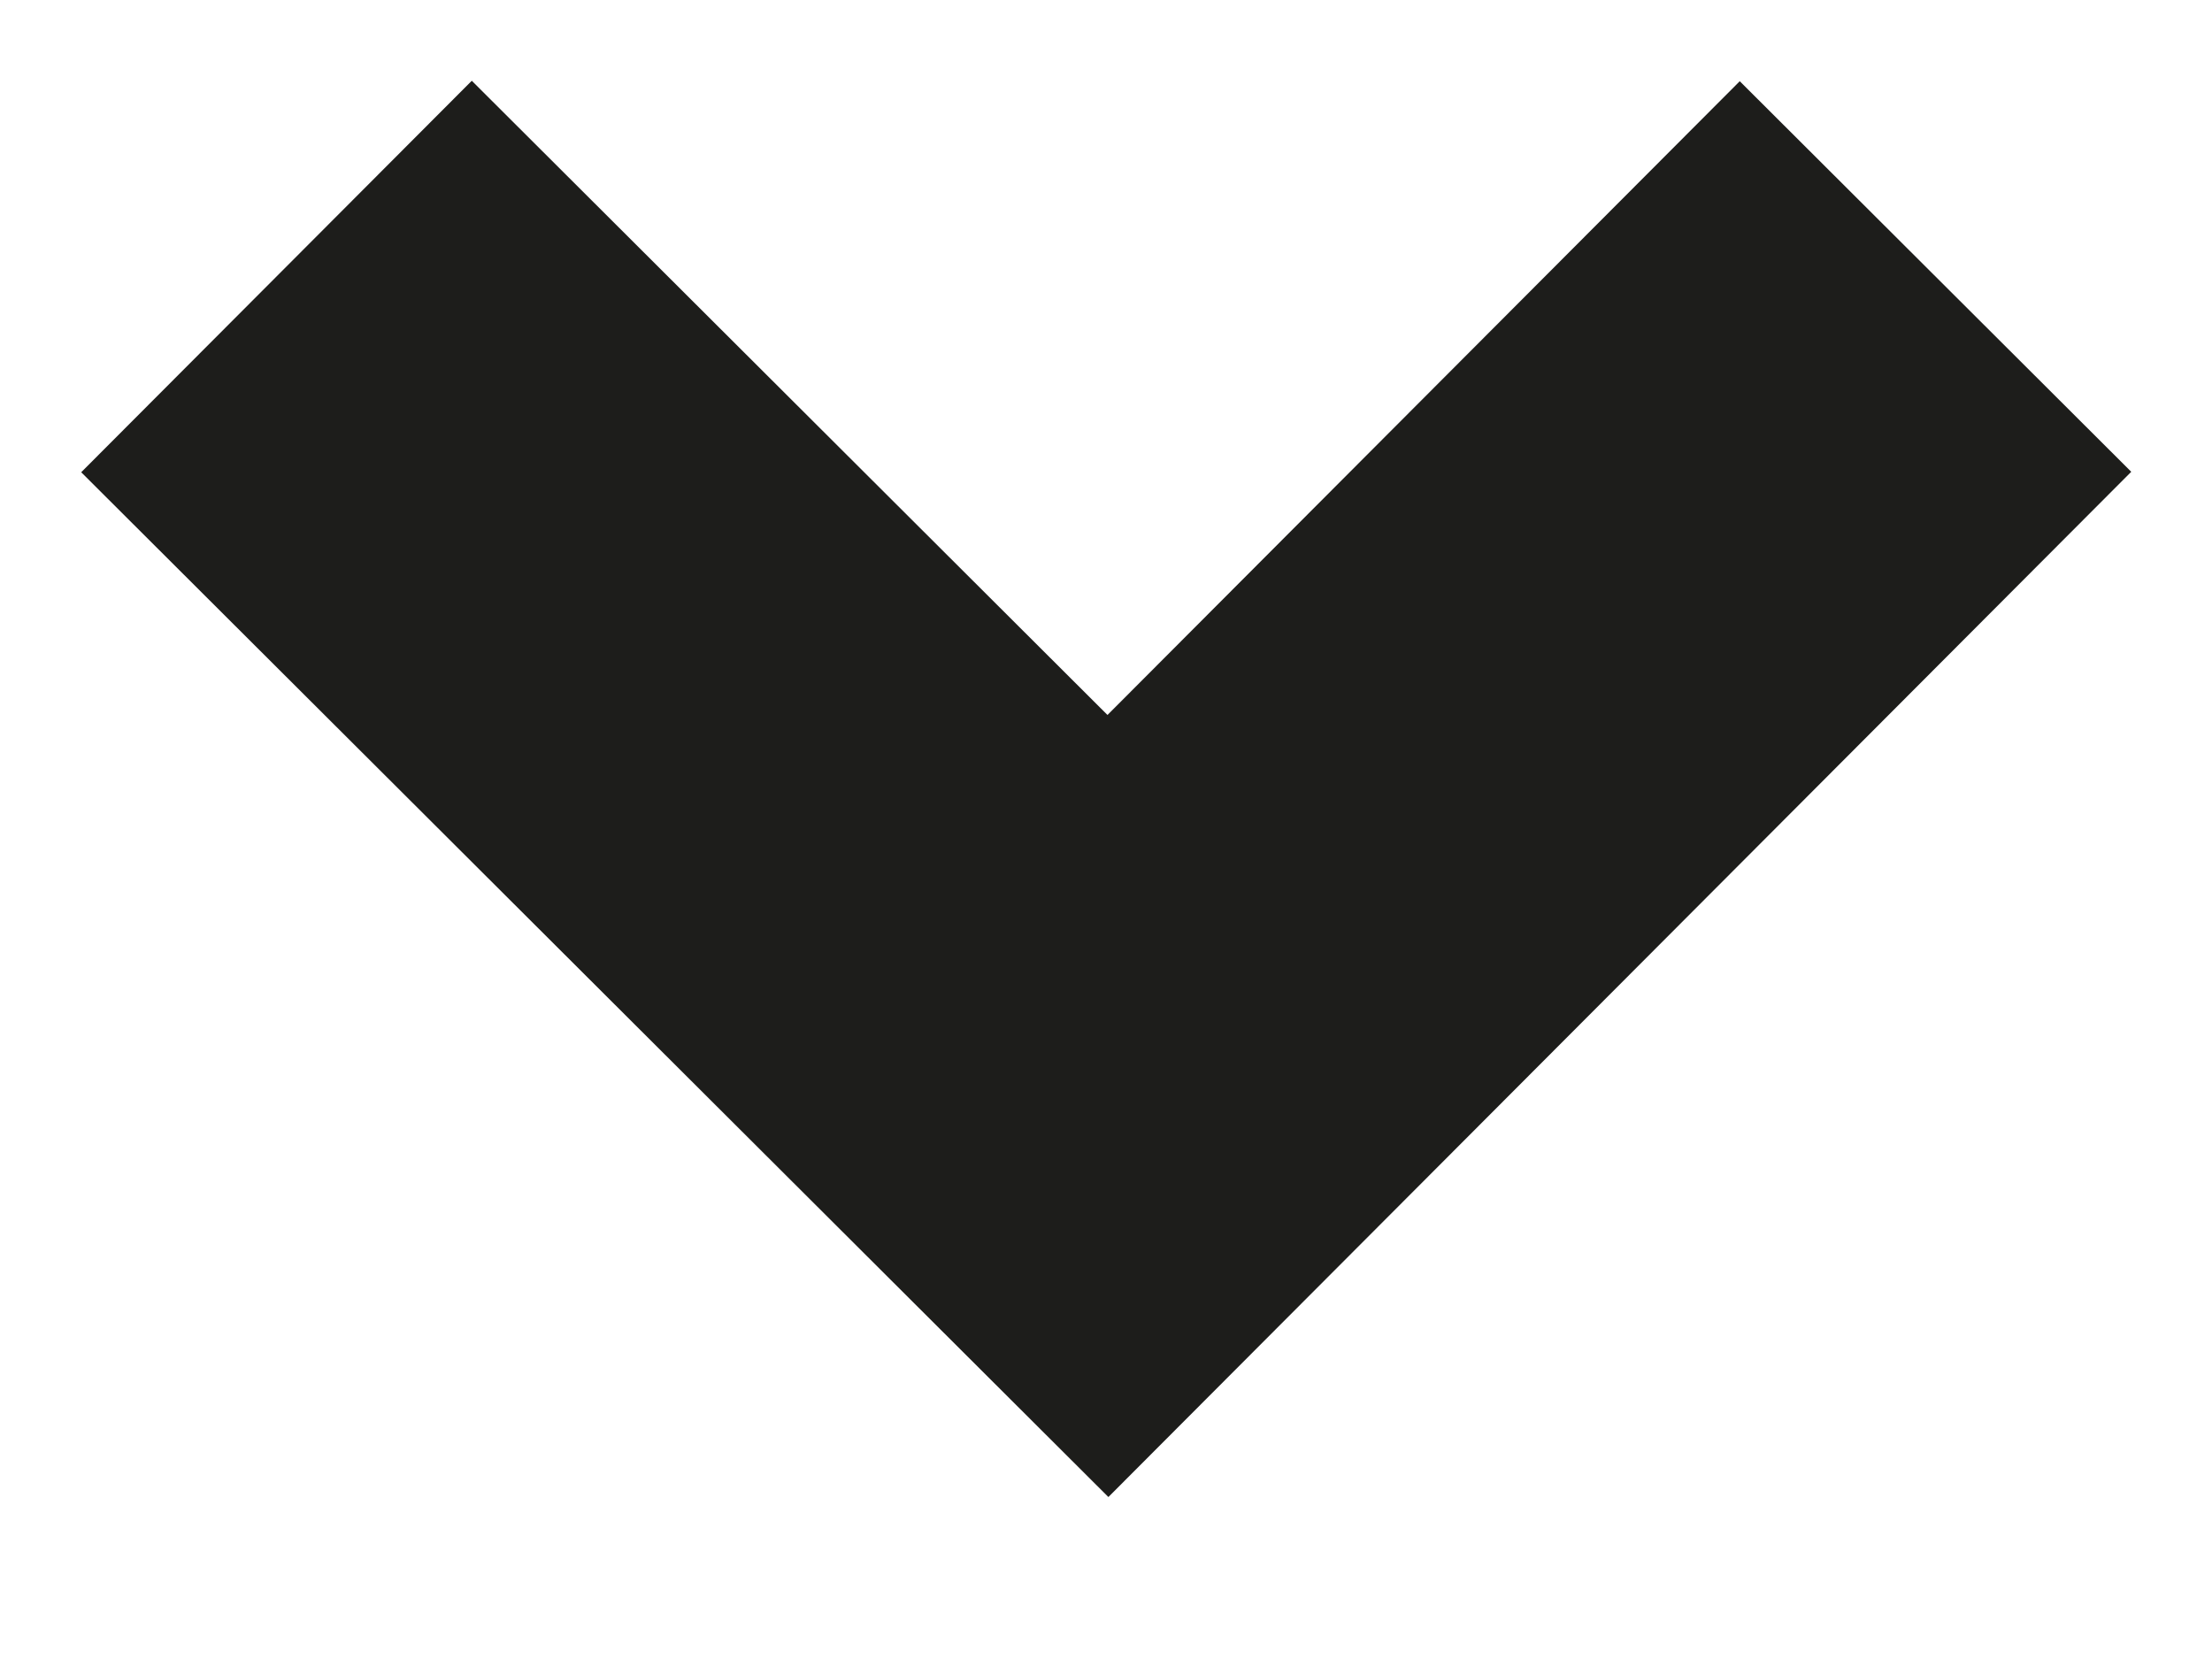 <svg data-name="Layer 1" xmlns="http://www.w3.org/2000/svg" width="8" height="6" viewBox="0 0 8 6"><title>arrow-down-menu</title><path fill="none" stroke="#1d1d1b" stroke-miterlimit="10" stroke-width="2" d="M1 1l3.007 3L7 1"/></svg>